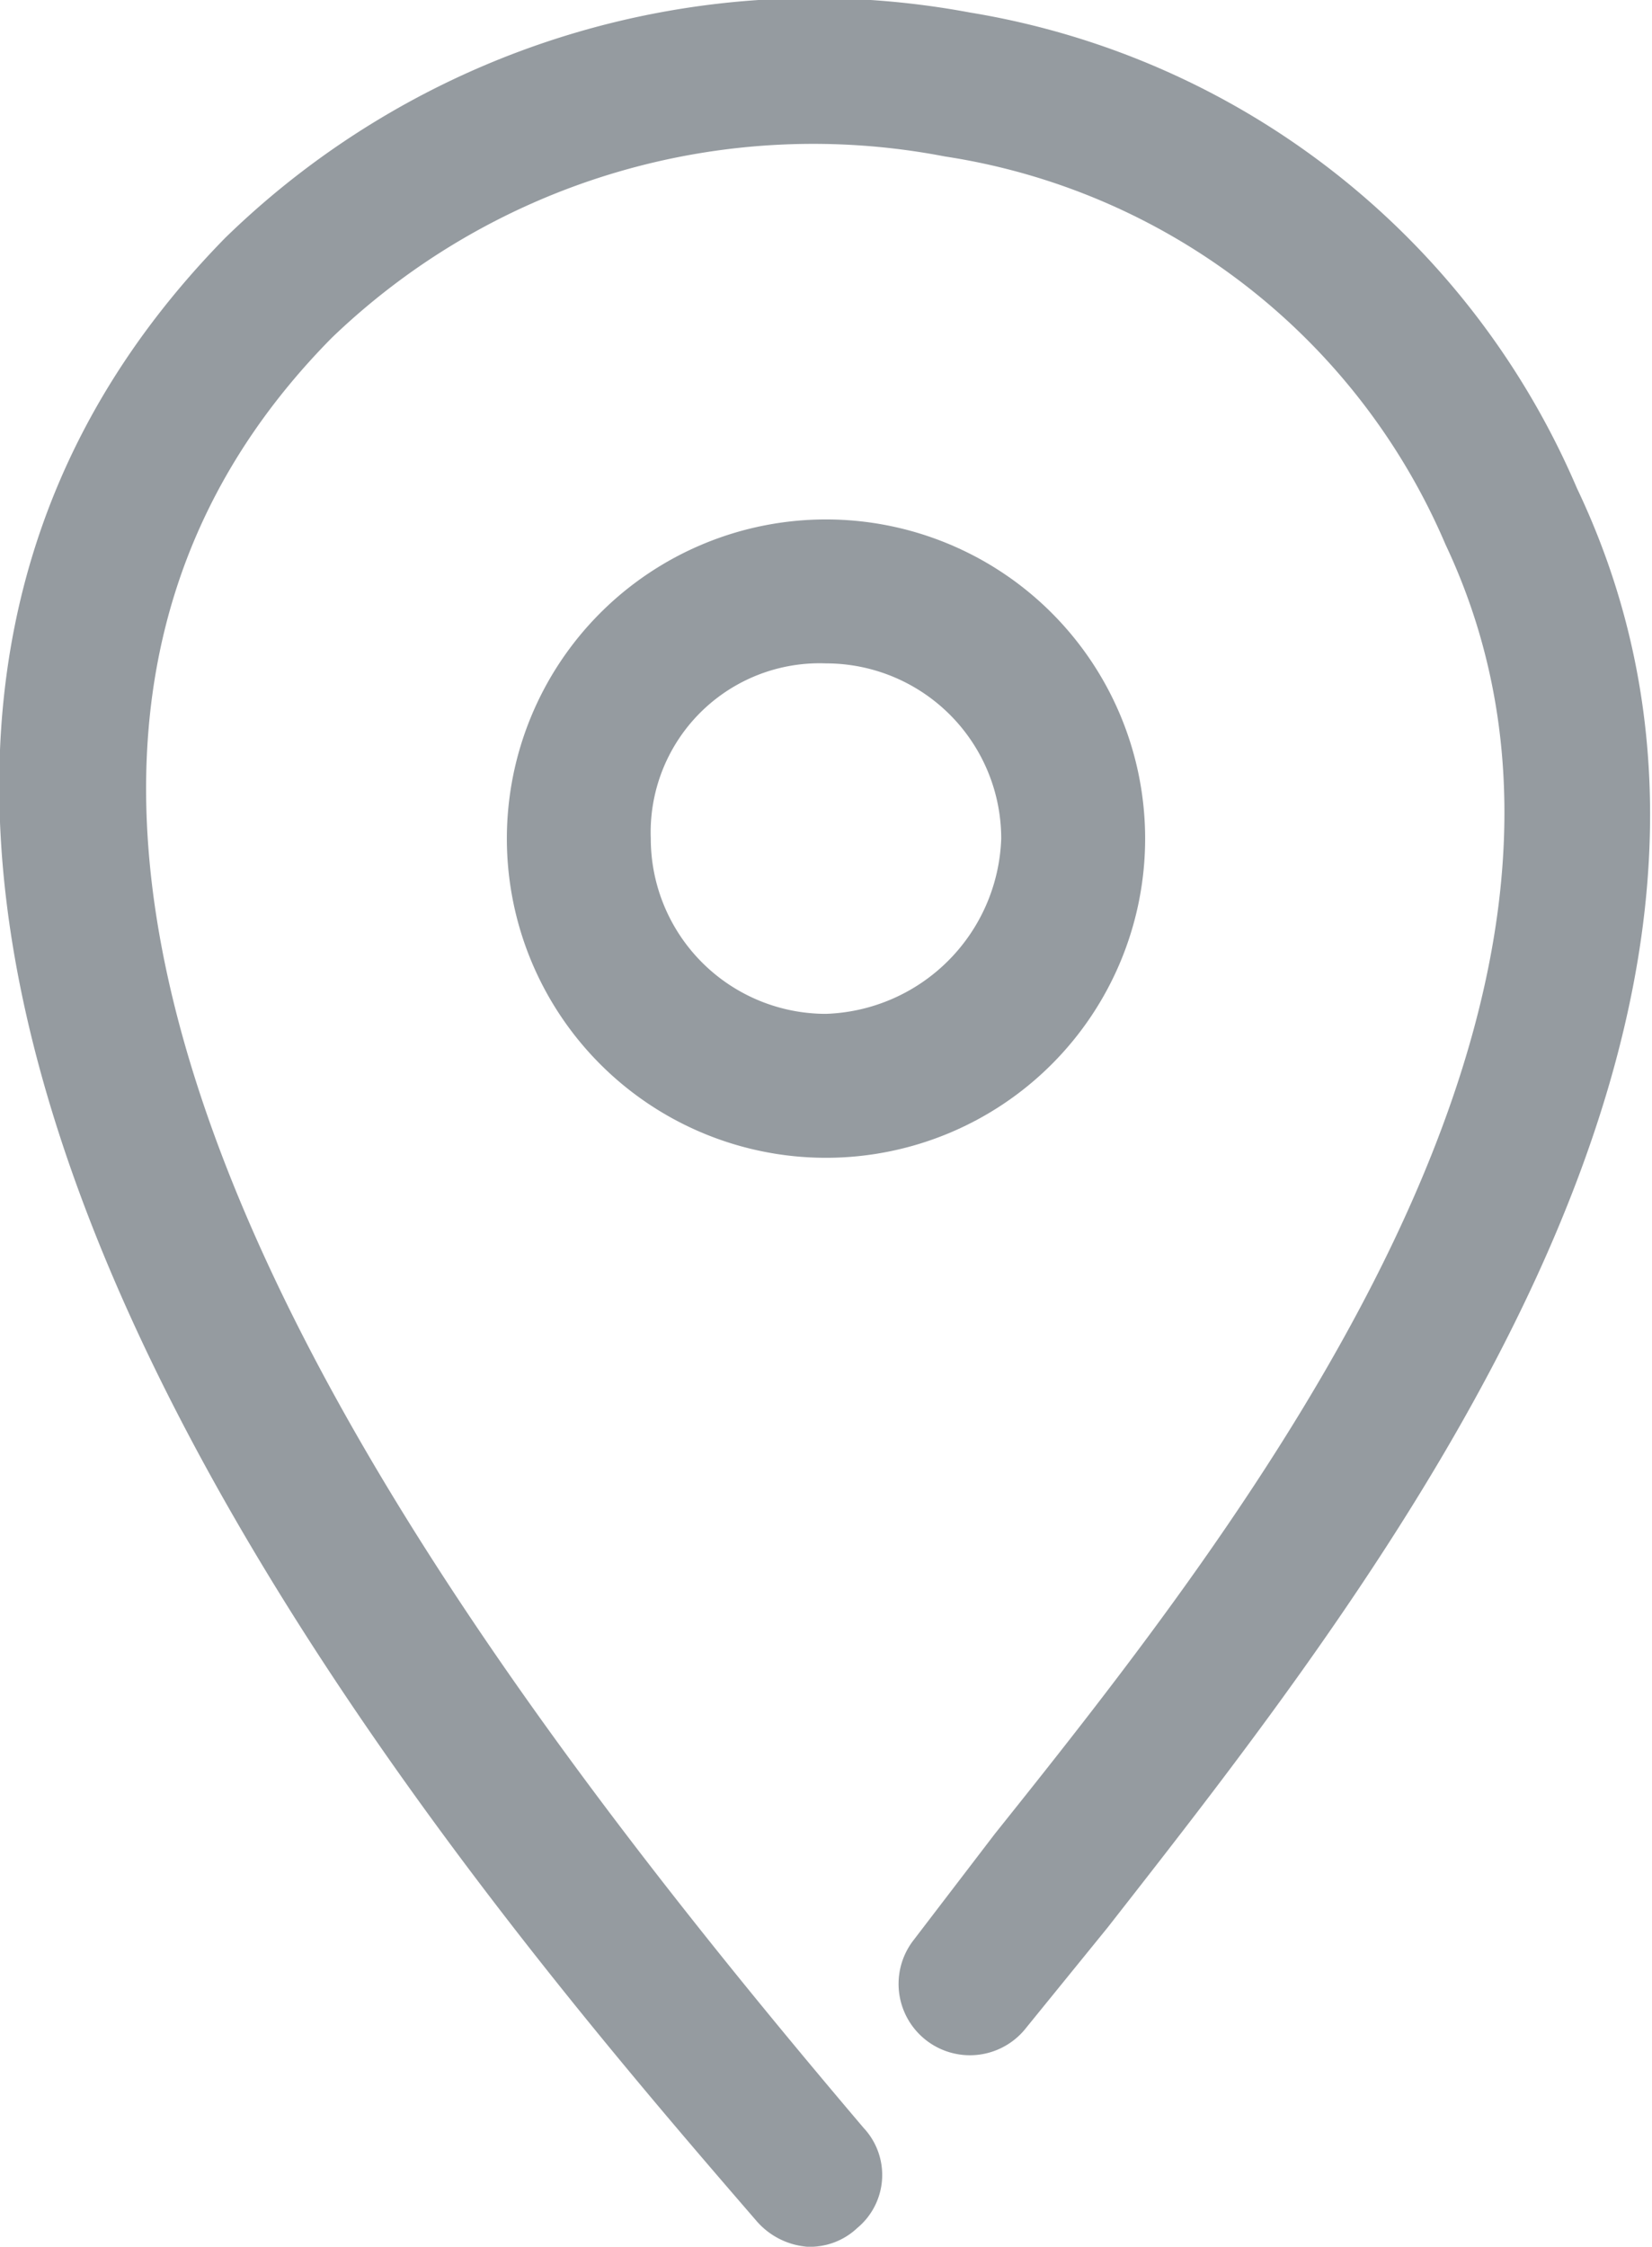 <?xml version="1.0" encoding="UTF-8"?> <svg xmlns="http://www.w3.org/2000/svg" viewBox="0 0 26.4 35.9"><g id="Layer_1" data-name="Layer 1"><g><path d="M12.9,35.9a1.2,1.2,0,0,1-.8-.4C7,29.6-6.4,14,3.6,3.8A13.5,13.5,0,0,1,15.5.2a12.8,12.8,0,0,1,9.7,7.6c4,8.4-3.2,17.5-7.5,23l-1.3,1.6A1.1,1.1,0,1,1,14.6,31l1.3-1.7c4-5,10.6-13.4,7.2-20.6a10.4,10.4,0,0,0-8-6.2A11.1,11.1,0,0,0,5.3,5.4c-7.7,7.8,1.2,20,8.5,28.6a1.1,1.1,0,0,1-.1,1.6A1.1,1.1,0,0,1,12.9,35.9Z" fill="#959ba0"></path><path d="M13.2,18.5a5.1,5.1,0,1,1,5.1-5.1A5.1,5.1,0,0,1,13.2,18.5Zm0-7.9a2.7,2.7,0,0,0-2.8,2.8,2.8,2.8,0,0,0,2.8,2.8A2.9,2.9,0,0,0,16,13.4,2.8,2.8,0,0,0,13.2,10.6Z" fill="#959ba0"></path></g></g></svg> 